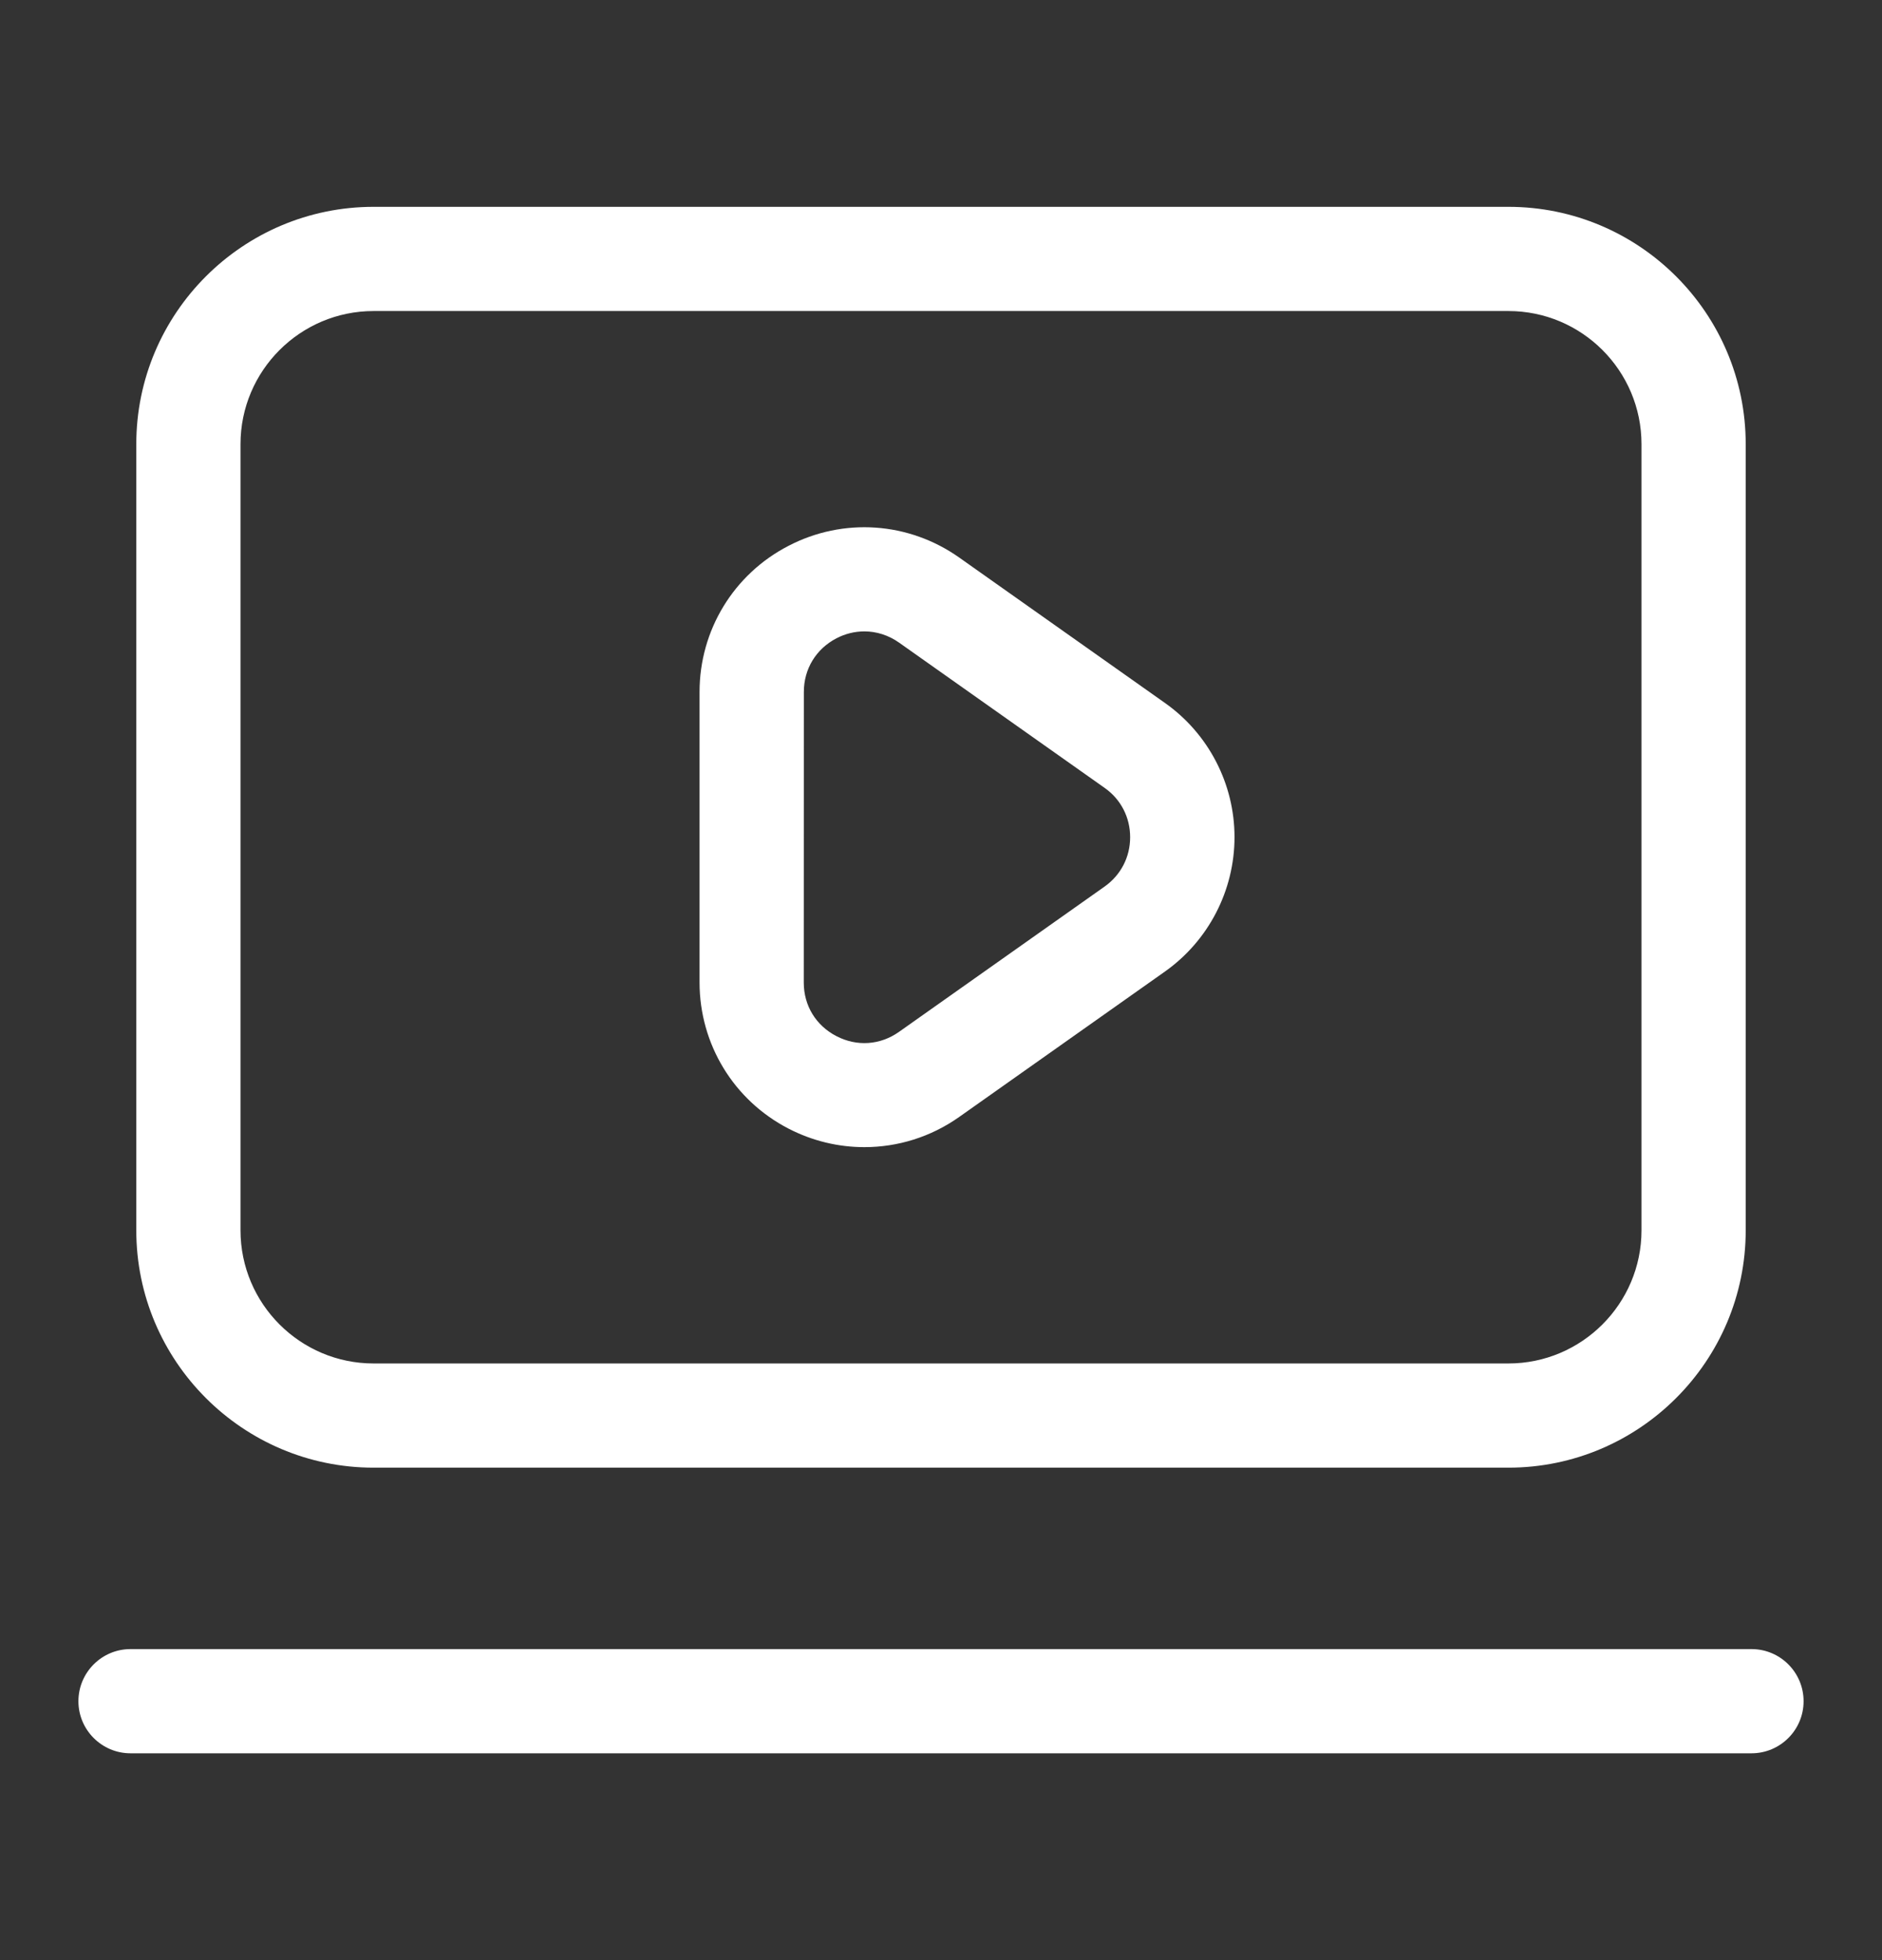 <?xml version="1.0" encoding="UTF-8"?> <svg xmlns="http://www.w3.org/2000/svg" width="24" height="25" viewBox="0 0 24 25" fill="none"><rect x="0" y="0" width="24" height="25" fill="#333333" stroke="none"/><path d="M4.764 18.719H19.236C20.904 18.719 22.262 17.361 22.262 15.692V5.665C22.262 3.995 20.904 2.638 19.236 2.638H4.764C3.096 2.638 1.738 3.995 1.738 5.665V15.692C1.738 17.361 3.096 18.719 4.764 18.719ZM3.067 5.665C3.067 4.728 3.829 3.967 4.764 3.967H19.236C20.172 3.967 20.933 4.728 20.933 5.665V15.692C20.933 16.628 20.171 17.39 19.236 17.39H4.764C3.828 17.39 3.067 16.628 3.067 15.692V5.665Z" fill="white"></path><path d="M10.056 14.395C10.362 14.553 10.693 14.631 11.023 14.631C11.448 14.631 11.87 14.502 12.232 14.246L14.855 12.392C15.411 11.999 15.743 11.358 15.743 10.677C15.743 9.997 15.411 9.357 14.855 8.965L12.232 7.111C11.588 6.656 10.755 6.598 10.055 6.962C9.356 7.323 8.921 8.038 8.921 8.825V12.532C8.922 13.319 9.356 14.033 10.056 14.395ZM10.251 8.825C10.251 8.532 10.406 8.277 10.667 8.141C10.78 8.082 10.902 8.053 11.023 8.053C11.177 8.053 11.33 8.101 11.465 8.196L14.088 10.05C14.294 10.195 14.412 10.425 14.412 10.678C14.412 10.931 14.294 11.16 14.087 11.307L11.464 13.161C11.225 13.33 10.927 13.351 10.666 13.215C10.405 13.08 10.25 12.826 10.25 12.532L10.251 8.825Z" fill="white"></path><path d="M22.336 21.033H1.664C1.298 21.033 1 21.331 1 21.698C1 22.064 1.298 22.362 1.664 22.362H22.336C22.703 22.362 23 22.064 23 21.698C23 21.331 22.703 21.033 22.336 21.033Z" fill="white"></path></svg> 